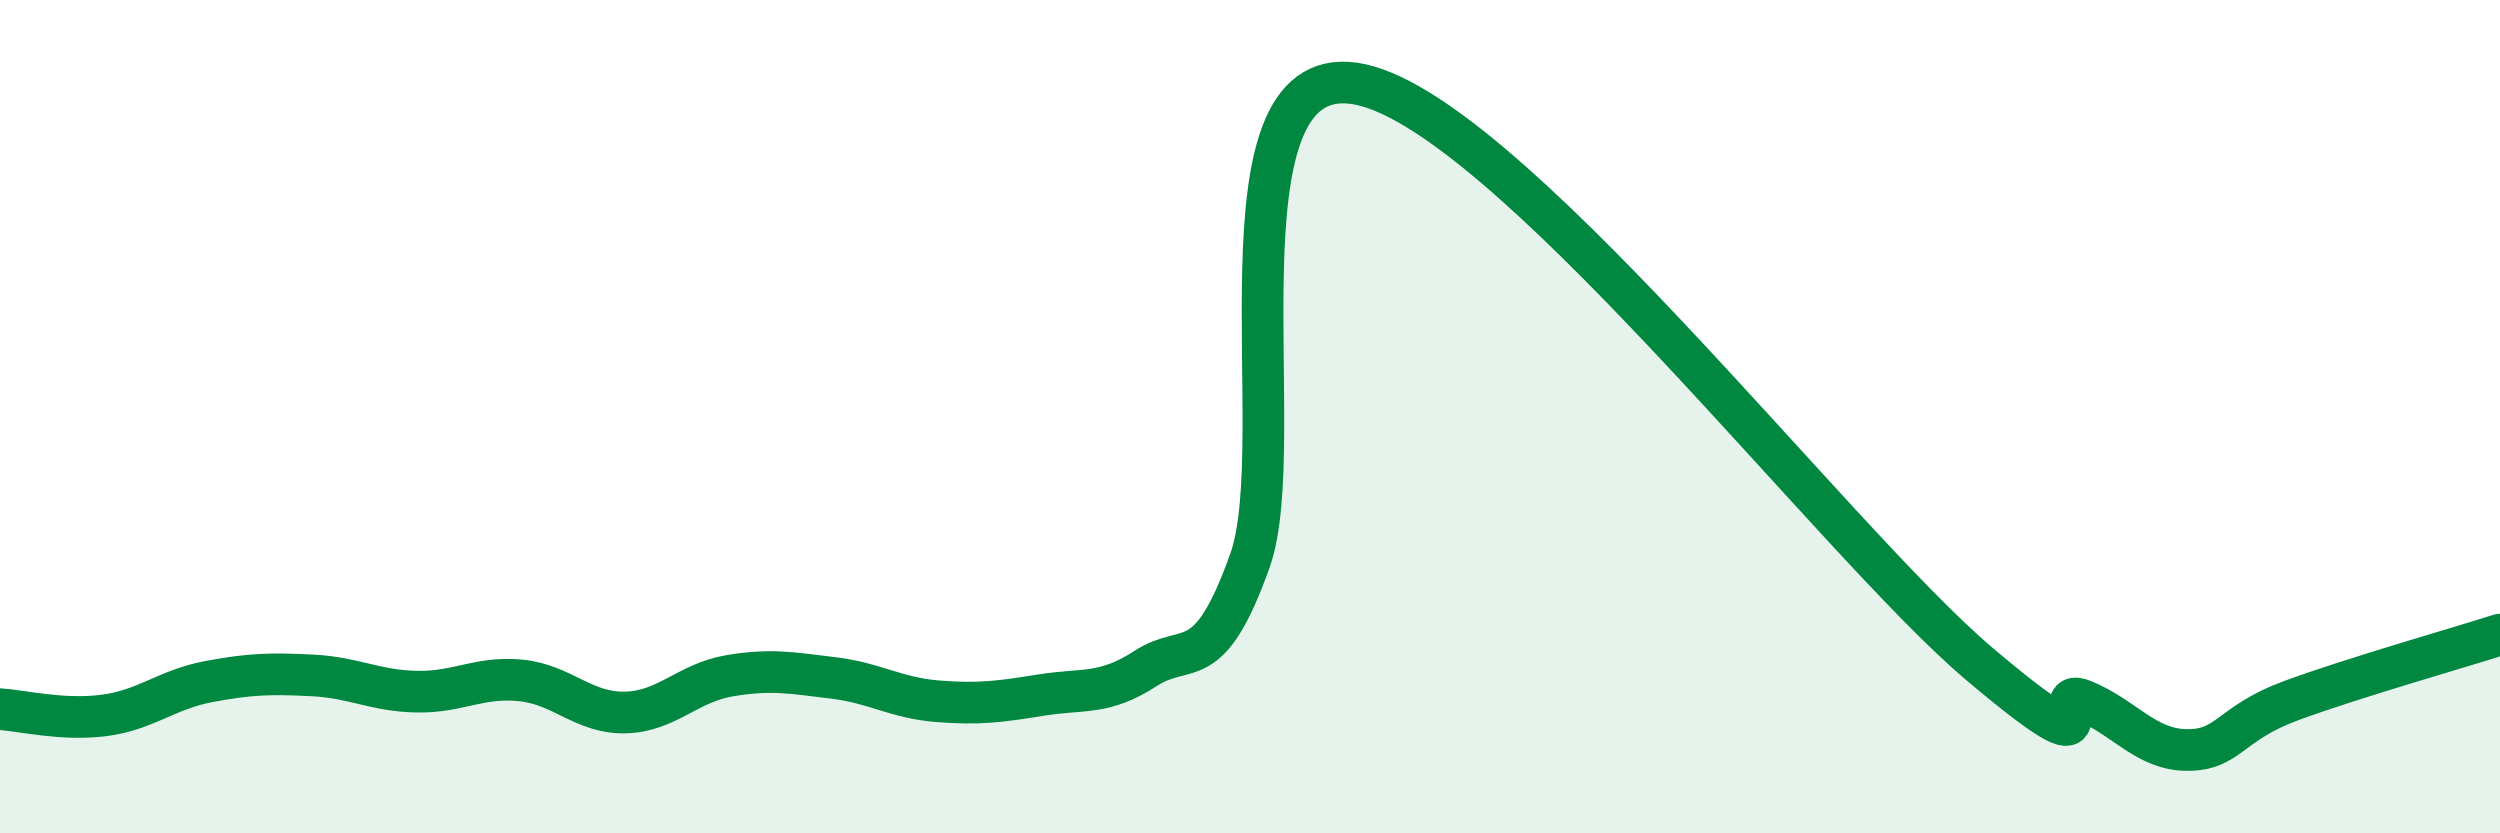 
    <svg width="60" height="20" viewBox="0 0 60 20" xmlns="http://www.w3.org/2000/svg">
      <path
        d="M 0,17.02 C 0.5,17.05 1.5,17.3 2.5,17.17 C 3.5,17.04 4,16.55 5,16.36 C 6,16.17 6.5,16.16 7.5,16.21 C 8.5,16.26 9,16.58 10,16.6 C 11,16.62 11.5,16.23 12.5,16.33 C 13.5,16.43 14,17.12 15,17.1 C 16,17.08 16.5,16.39 17.5,16.22 C 18.5,16.05 19,16.15 20,16.27 C 21,16.39 21.5,16.75 22.5,16.83 C 23.5,16.91 24,16.84 25,16.68 C 26,16.52 26.5,16.69 27.5,16.04 C 28.5,15.39 29,16.26 30,13.45 C 31,10.64 29,1.5 32.5,2 C 36,2.5 44,12.97 47.5,15.93 C 51,18.89 49,16.4 50,16.81 C 51,17.22 51.5,18 52.5,18 C 53.5,18 53.5,17.36 55,16.81 C 56.5,16.26 59,15.55 60,15.23L60 20L0 20Z"
        fill="#008740"
        opacity="0.1"
        stroke-linecap="round"
        stroke-linejoin="round"
      />
      <path
        d="M 0,17.02 C 0.5,17.05 1.5,17.3 2.5,17.17 C 3.5,17.04 4,16.55 5,16.36 C 6,16.17 6.5,16.16 7.5,16.21 C 8.5,16.26 9,16.58 10,16.6 C 11,16.62 11.5,16.23 12.5,16.33 C 13.5,16.43 14,17.12 15,17.1 C 16,17.08 16.5,16.39 17.5,16.22 C 18.5,16.05 19,16.15 20,16.27 C 21,16.39 21.5,16.75 22.5,16.83 C 23.5,16.91 24,16.84 25,16.68 C 26,16.52 26.5,16.69 27.5,16.04 C 28.5,15.39 29,16.26 30,13.45 C 31,10.64 29,1.5 32.5,2 C 36,2.5 44,12.97 47.5,15.93 C 51,18.89 49,16.4 50,16.81 C 51,17.22 51.5,18 52.5,18 C 53.5,18 53.5,17.36 55,16.81 C 56.5,16.26 59,15.55 60,15.23"
        stroke="#008740"
        stroke-width="1"
        fill="none"
        stroke-linecap="round"
        stroke-linejoin="round"
      />
    </svg>
  